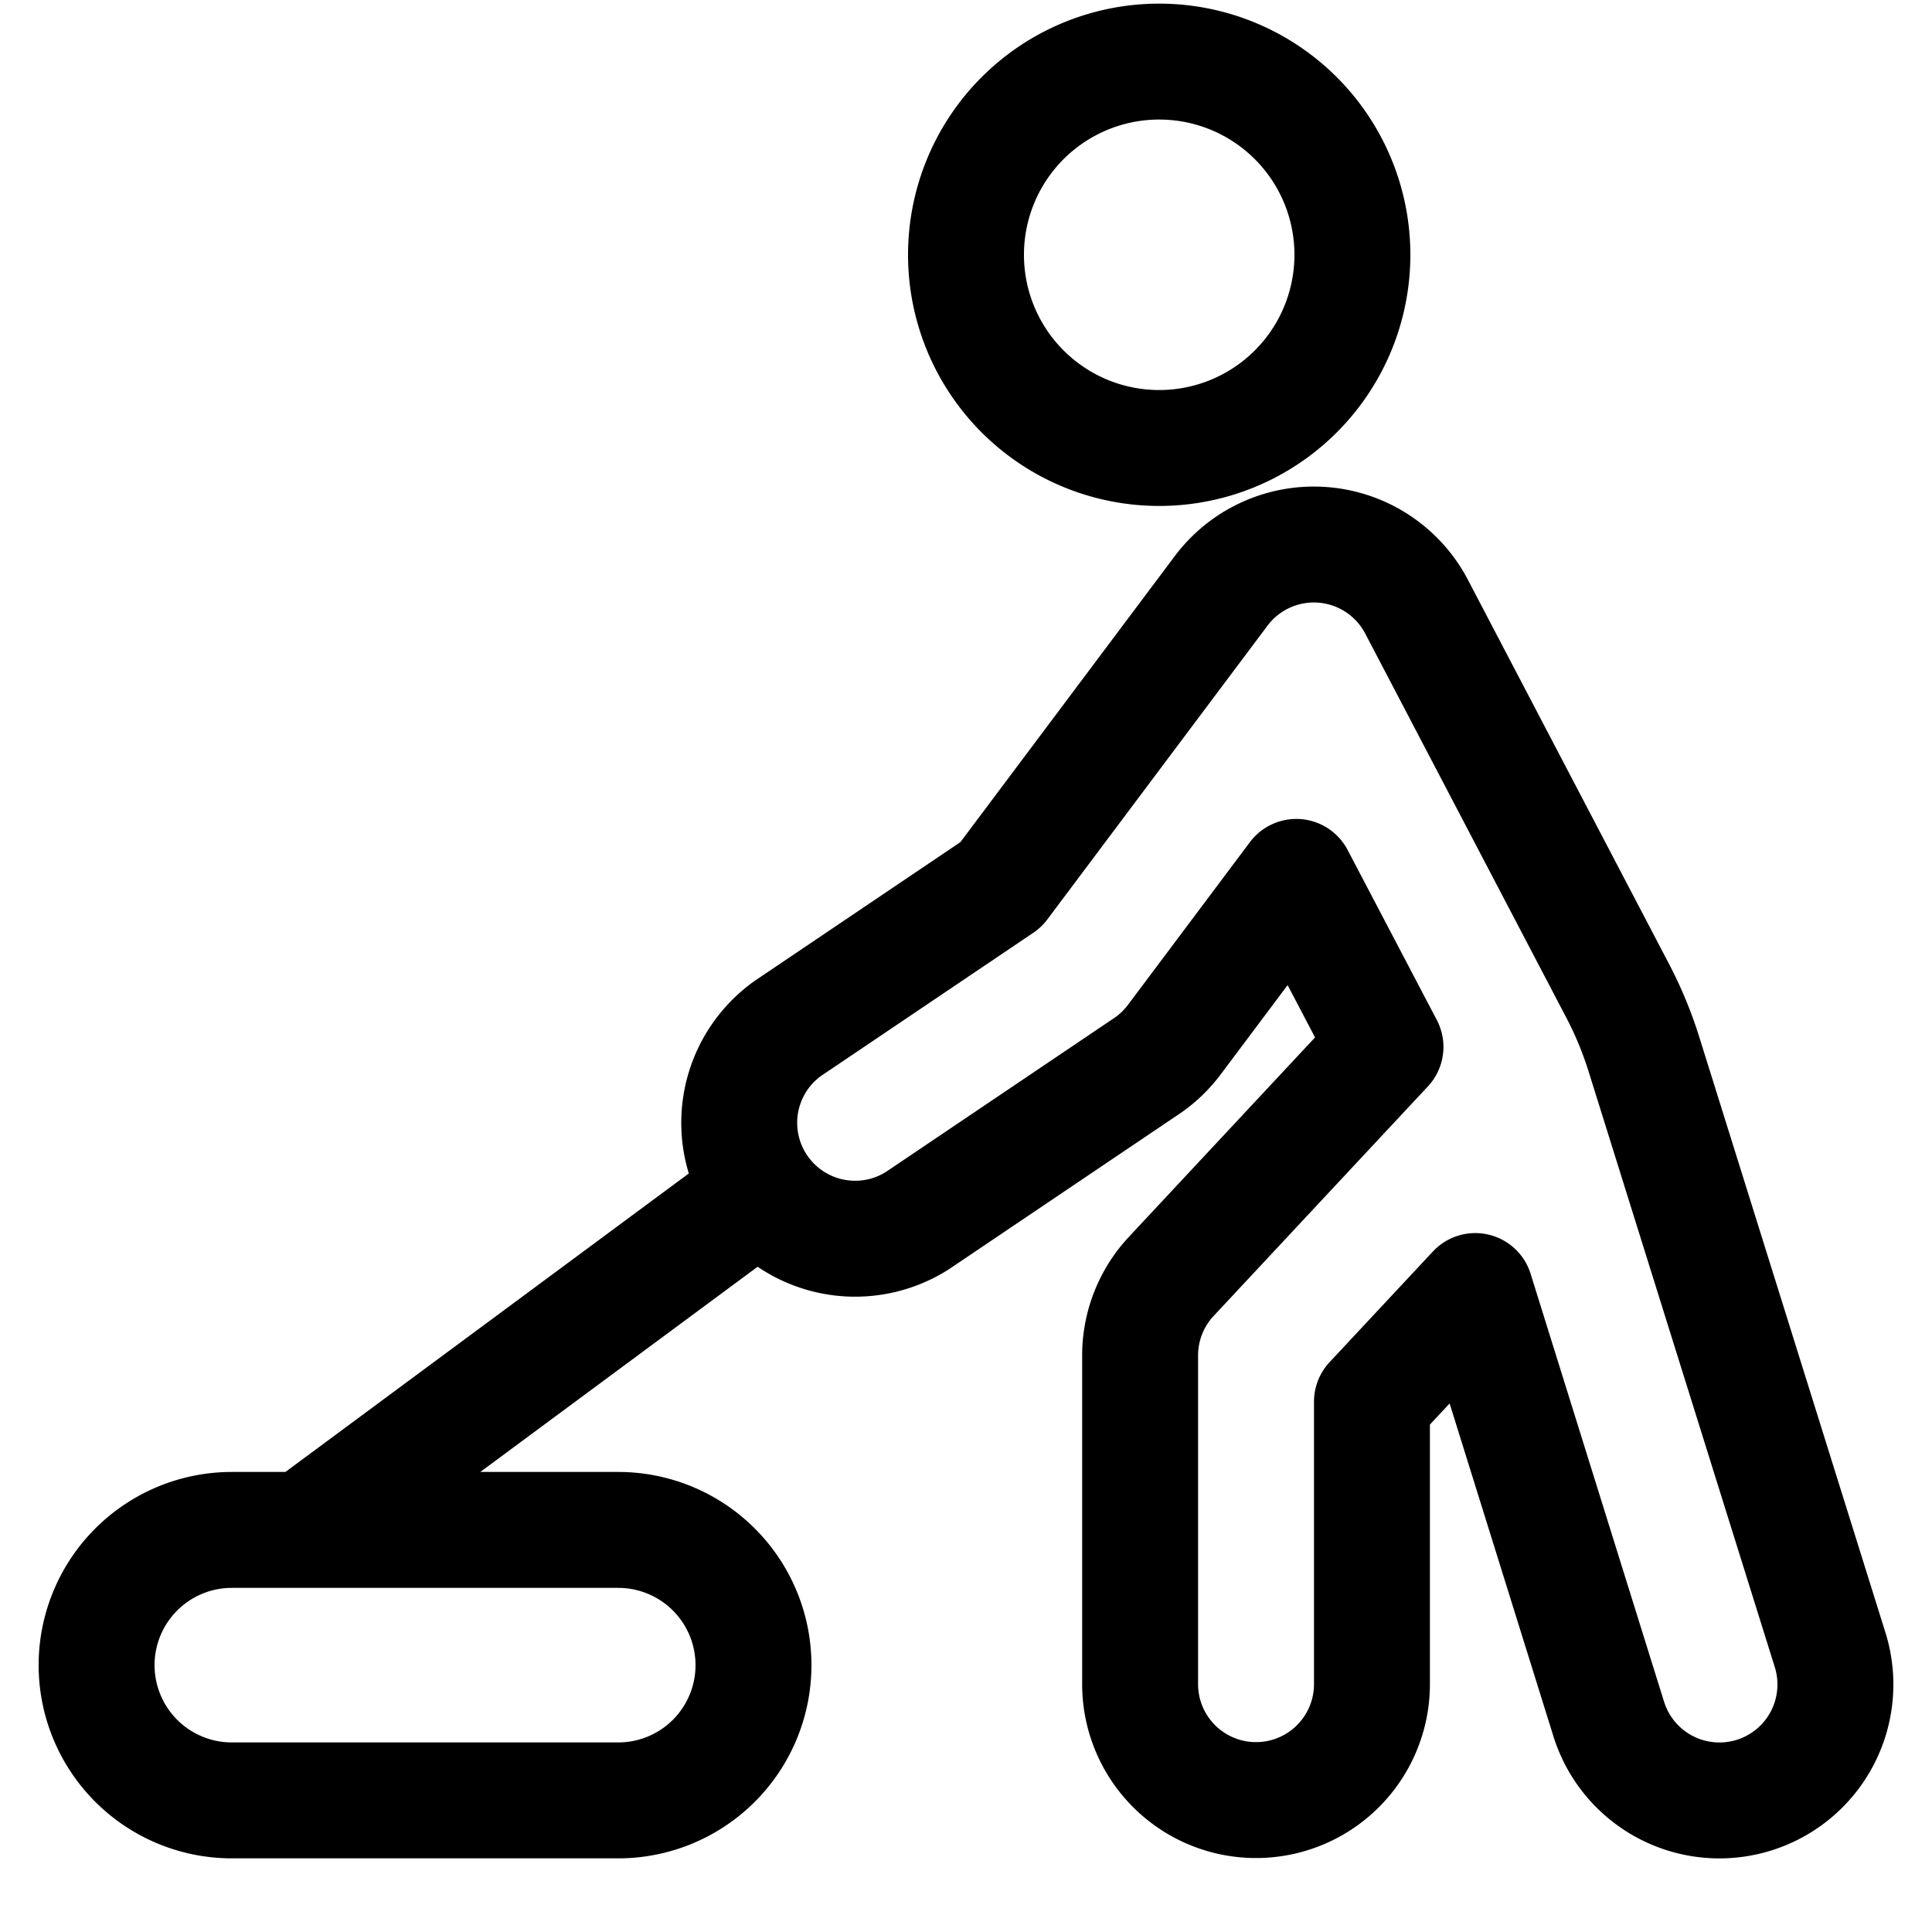 <svg xmlns="http://www.w3.org/2000/svg" width="25" height="25" fill="none"><g stroke="currentColor" stroke-linecap="round" stroke-linejoin="round" stroke-width="1.5"><path d="M15 5.797a2.5 2.5 0 1 0 0-5 2.5 2.5 0 0 0 0 5Zm8.681 15.55-2.407-7.7a4.965 4.965 0 0 0-.343-.829l-2.602-4.97a1.5 1.5 0 0 0-2.529-.2l-2.848 3.8-2.752 1.856a1.5 1.5 0 0 0 1.678 2.486l2.966-2c.137-.093.257-.21.356-.343l1.574-2.1 1.154 2.2-2.775 2.973a1.5 1.5 0 0 0-.4 1.023v4.25a1.5 1.5 0 1 0 3 0v-3.655l1.337-1.432 1.728 5.541a1.5 1.5 0 0 0 2.863-.9ZM4 19.753l5.829-4.313M8 19.797a1.75 1.75 0 0 1 0 3.5H3a1.75 1.75 0 0 1 0-3.5h5Z"/></g></svg>
